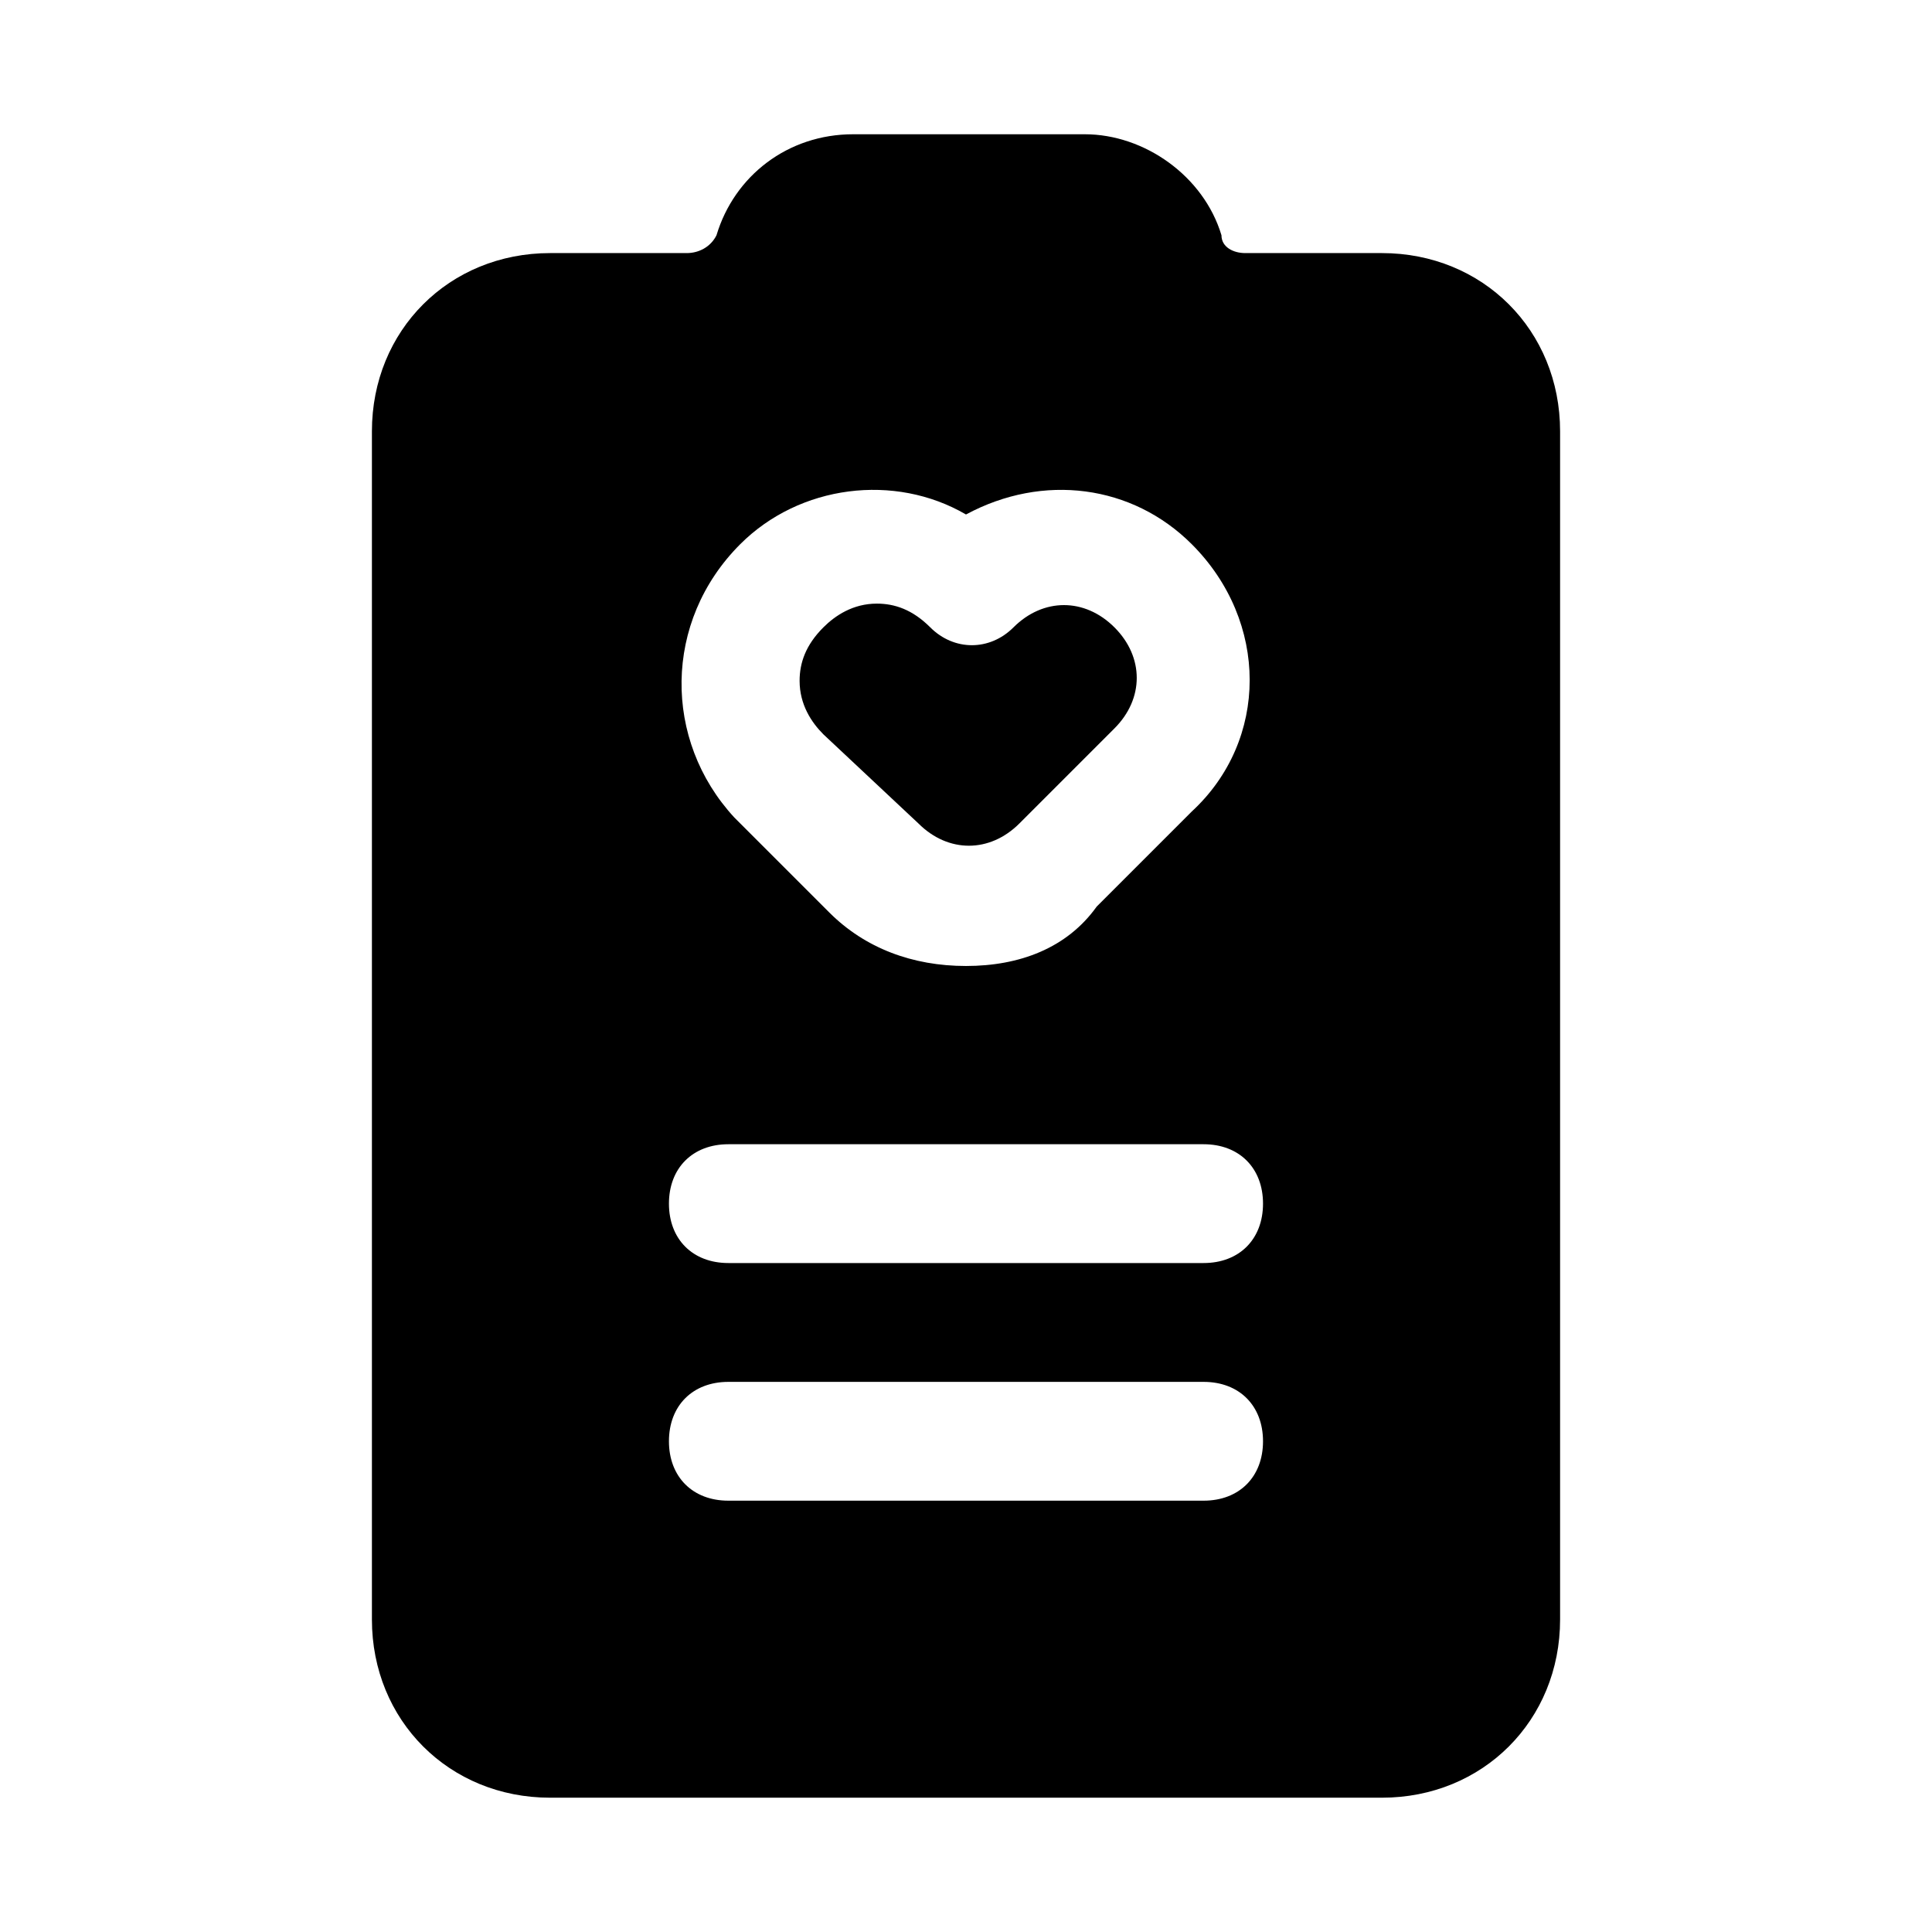 <?xml version="1.0" encoding="UTF-8"?>
<!-- Uploaded to: ICON Repo, www.iconrepo.com, Generator: ICON Repo Mixer Tools -->
<svg fill="#000000" width="800px" height="800px" version="1.1" viewBox="144 144 512 512" xmlns="http://www.w3.org/2000/svg">
 <path d="m510.21 211.07h-36.211c-3.148 0-6.297-1.574-6.297-4.723-4.723-15.746-20.469-26.766-36.211-26.766h-61.402c-17.32 0-31.488 11.02-36.211 26.766-1.574 3.148-4.727 4.723-7.875 4.723h-36.211c-26.766 0-47.23 20.469-47.23 47.23v314.88c0 26.766 20.469 47.23 47.23 47.23h220.42c26.766 0 47.23-20.469 47.23-47.23v-314.88c0-26.762-20.465-47.23-47.23-47.23zm-170.04 77.145c15.742-15.742 40.934-18.895 59.828-7.871 20.469-11.02 44.082-7.871 59.828 7.871 20.469 20.469 20.469 51.957 0 70.848l-25.191 25.191c-7.871 11.02-20.469 15.742-34.637 15.742s-26.766-4.723-36.211-14.168l-25.191-25.191c-18.895-20.465-18.895-51.953 1.574-72.422zm122.8 253.48h-125.95c-9.445 0-15.742-6.297-15.742-15.742s6.297-15.742 15.742-15.742h125.95c9.445 0 15.742 6.297 15.742 15.742s-6.297 15.742-15.742 15.742zm0-62.977h-125.95c-9.445 0-15.742-6.297-15.742-15.742 0-9.445 6.297-15.742 15.742-15.742h125.95c9.445 0 15.742 6.297 15.742 15.742 0 9.445-6.297 15.742-15.742 15.742zm-100.77-140.12c-3.148-3.148-6.297-7.871-6.297-14.168 0-4.723 1.574-9.445 6.297-14.168 3.148-3.148 7.871-6.297 14.168-6.297 4.723 0 9.445 1.574 14.168 6.297 6.297 6.297 15.742 6.297 22.043 0 7.871-7.871 18.895-7.871 26.766 0 7.871 7.871 7.871 18.895 0 26.766l-25.191 25.191c-7.871 7.871-18.895 7.871-26.766 0z"/>
</svg>
